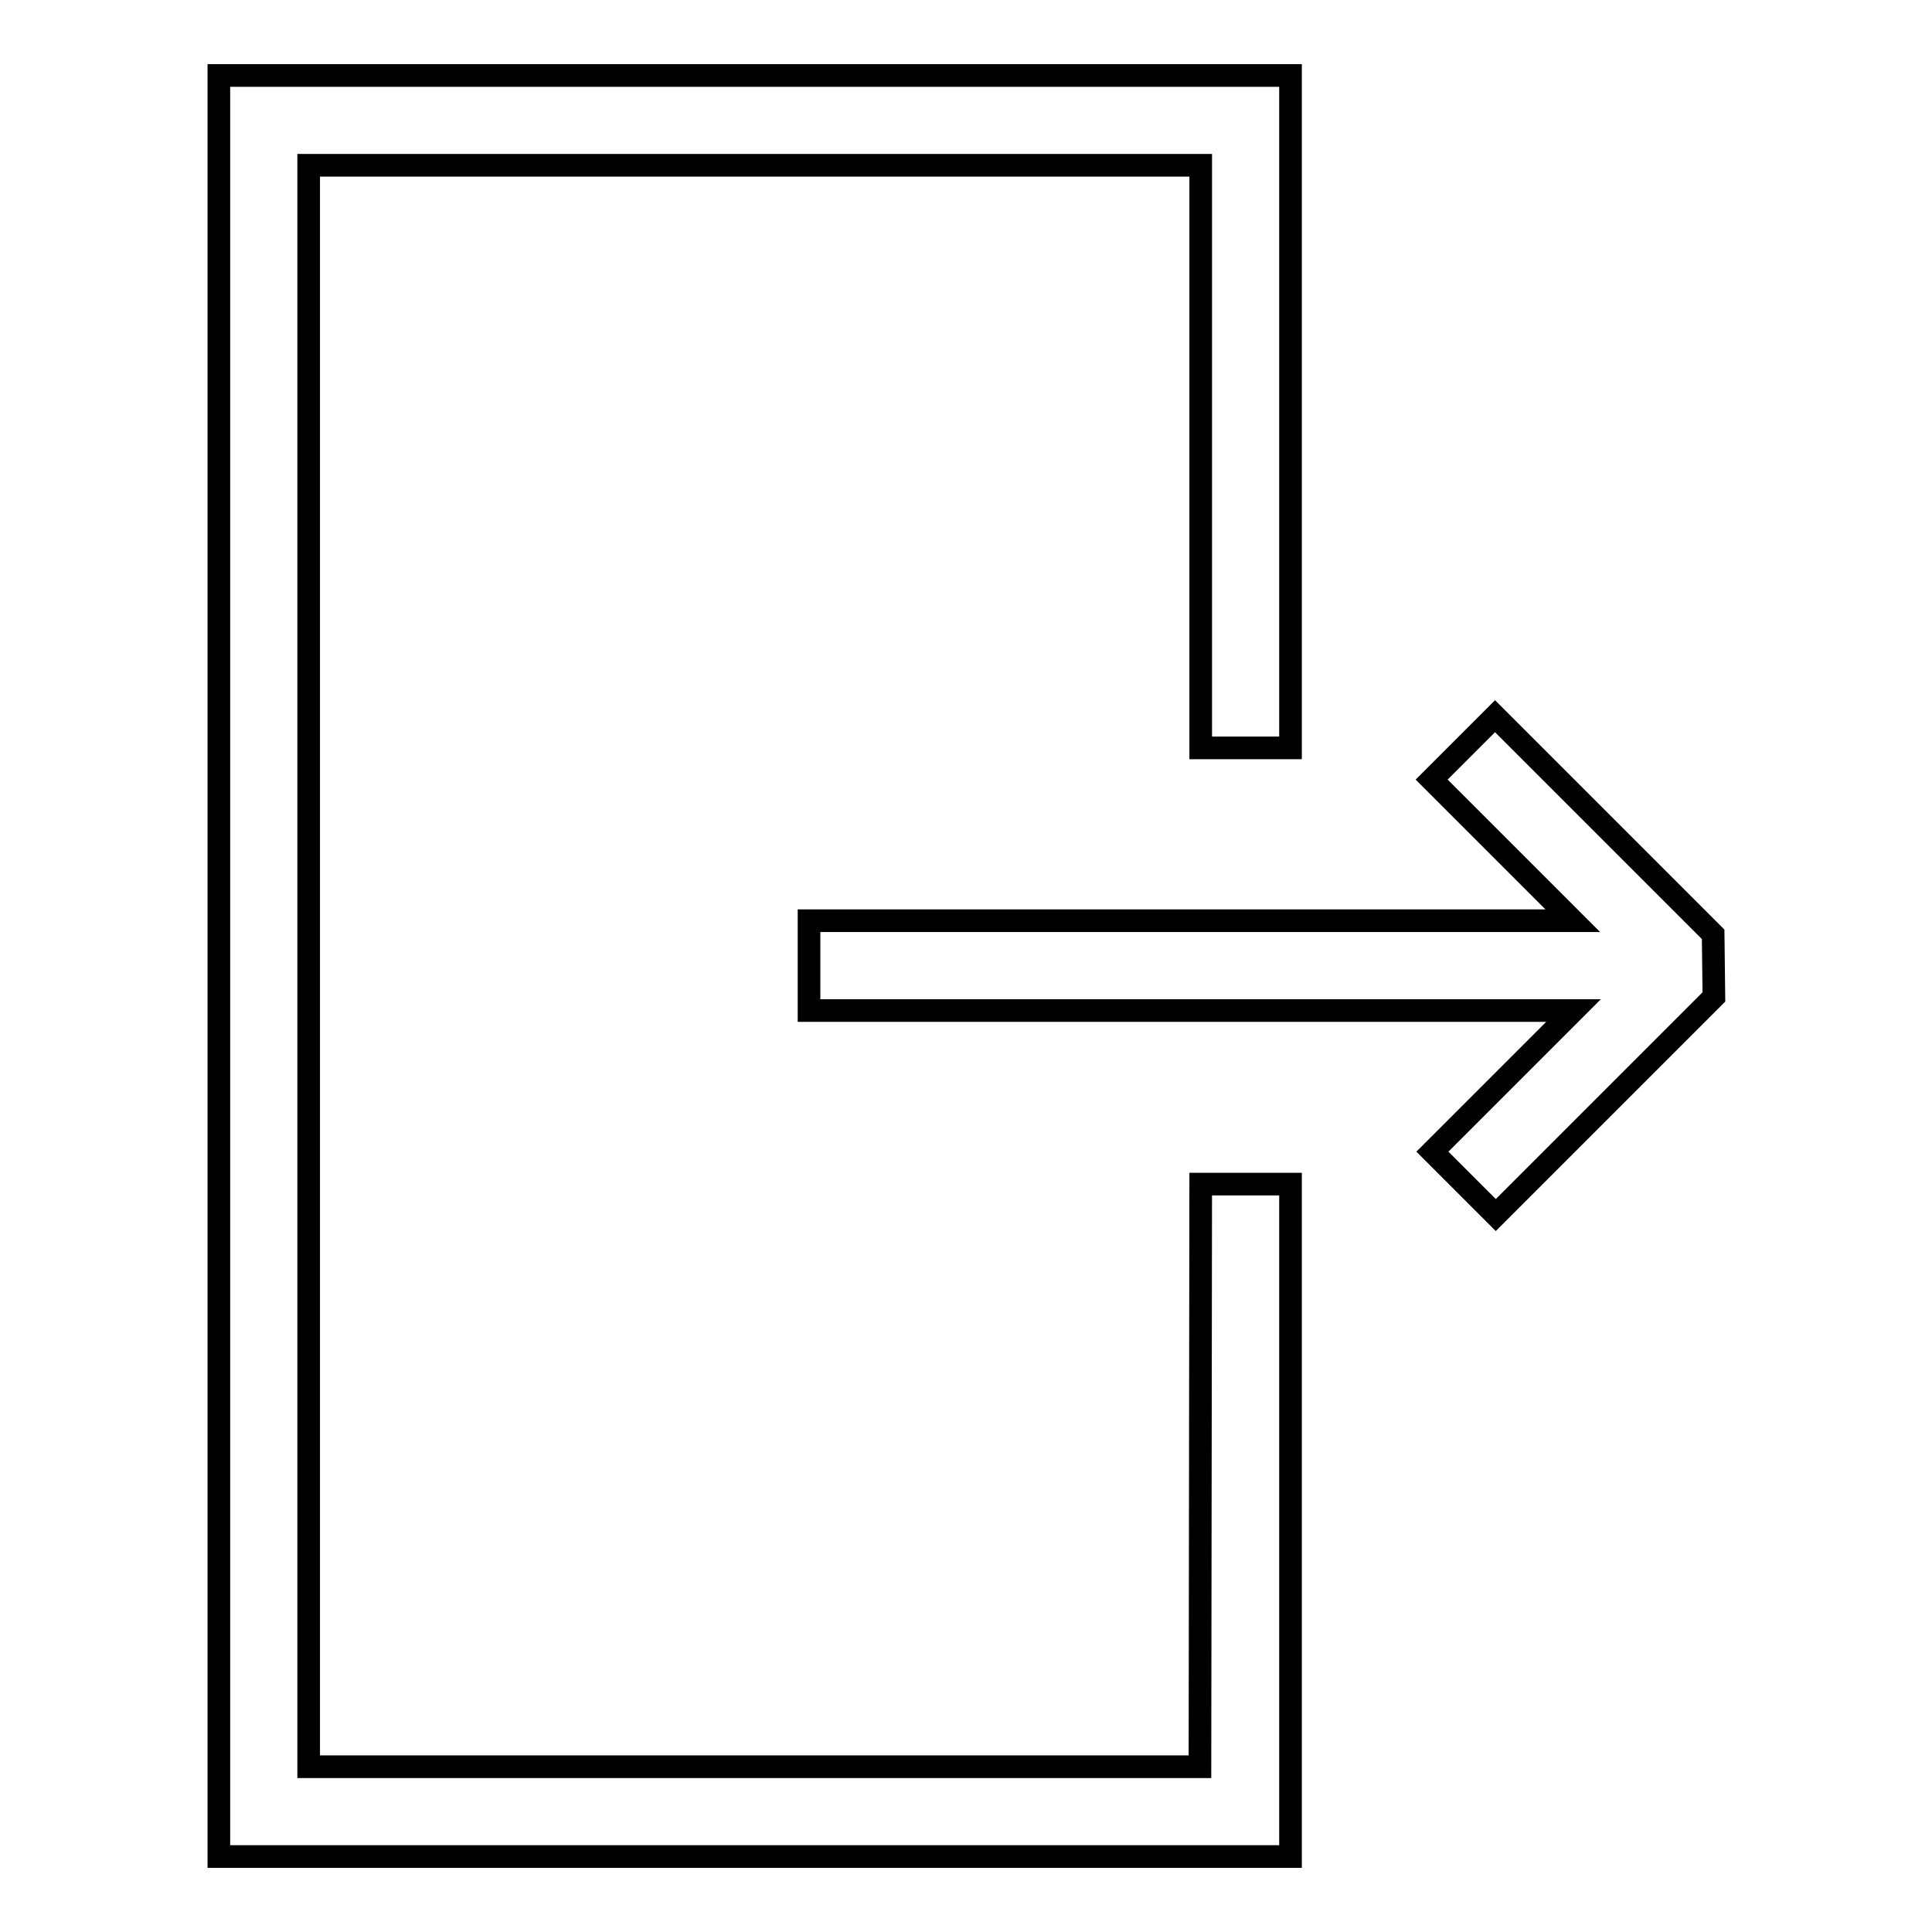 <?xml version="1.0" encoding="utf-8"?>
<!-- Svg Vector Icons : http://www.onlinewebfonts.com/icon -->
<!DOCTYPE svg PUBLIC "-//W3C//DTD SVG 1.1//EN" "http://www.w3.org/Graphics/SVG/1.1/DTD/svg11.dtd">
<svg version="1.1" xmlns="http://www.w3.org/2000/svg" xmlns:xlink="http://www.w3.org/1999/xlink" x="0px" y="0px" viewBox="0 0 256 256" enable-background="new 0 0 256 256" xml:space="preserve">
<g><g><path stroke-width="3" fill-opacity="0" stroke="#000000"  d="M227,123.8l-28.9-28.9l-8.4,8.4l18.7,18.7H107.2v11.9h101.3l-18.7,18.7l8.4,8.4l28.9-28.9L227,123.8z"/><path stroke-width="3" fill-opacity="0" stroke="#000000"  d="M159,234.1H40.9V21.9h118.2v77.2H171V10h-142v236h142v-89.1h-11.9L159,234.1L159,234.1z"/></g></g>
</svg>